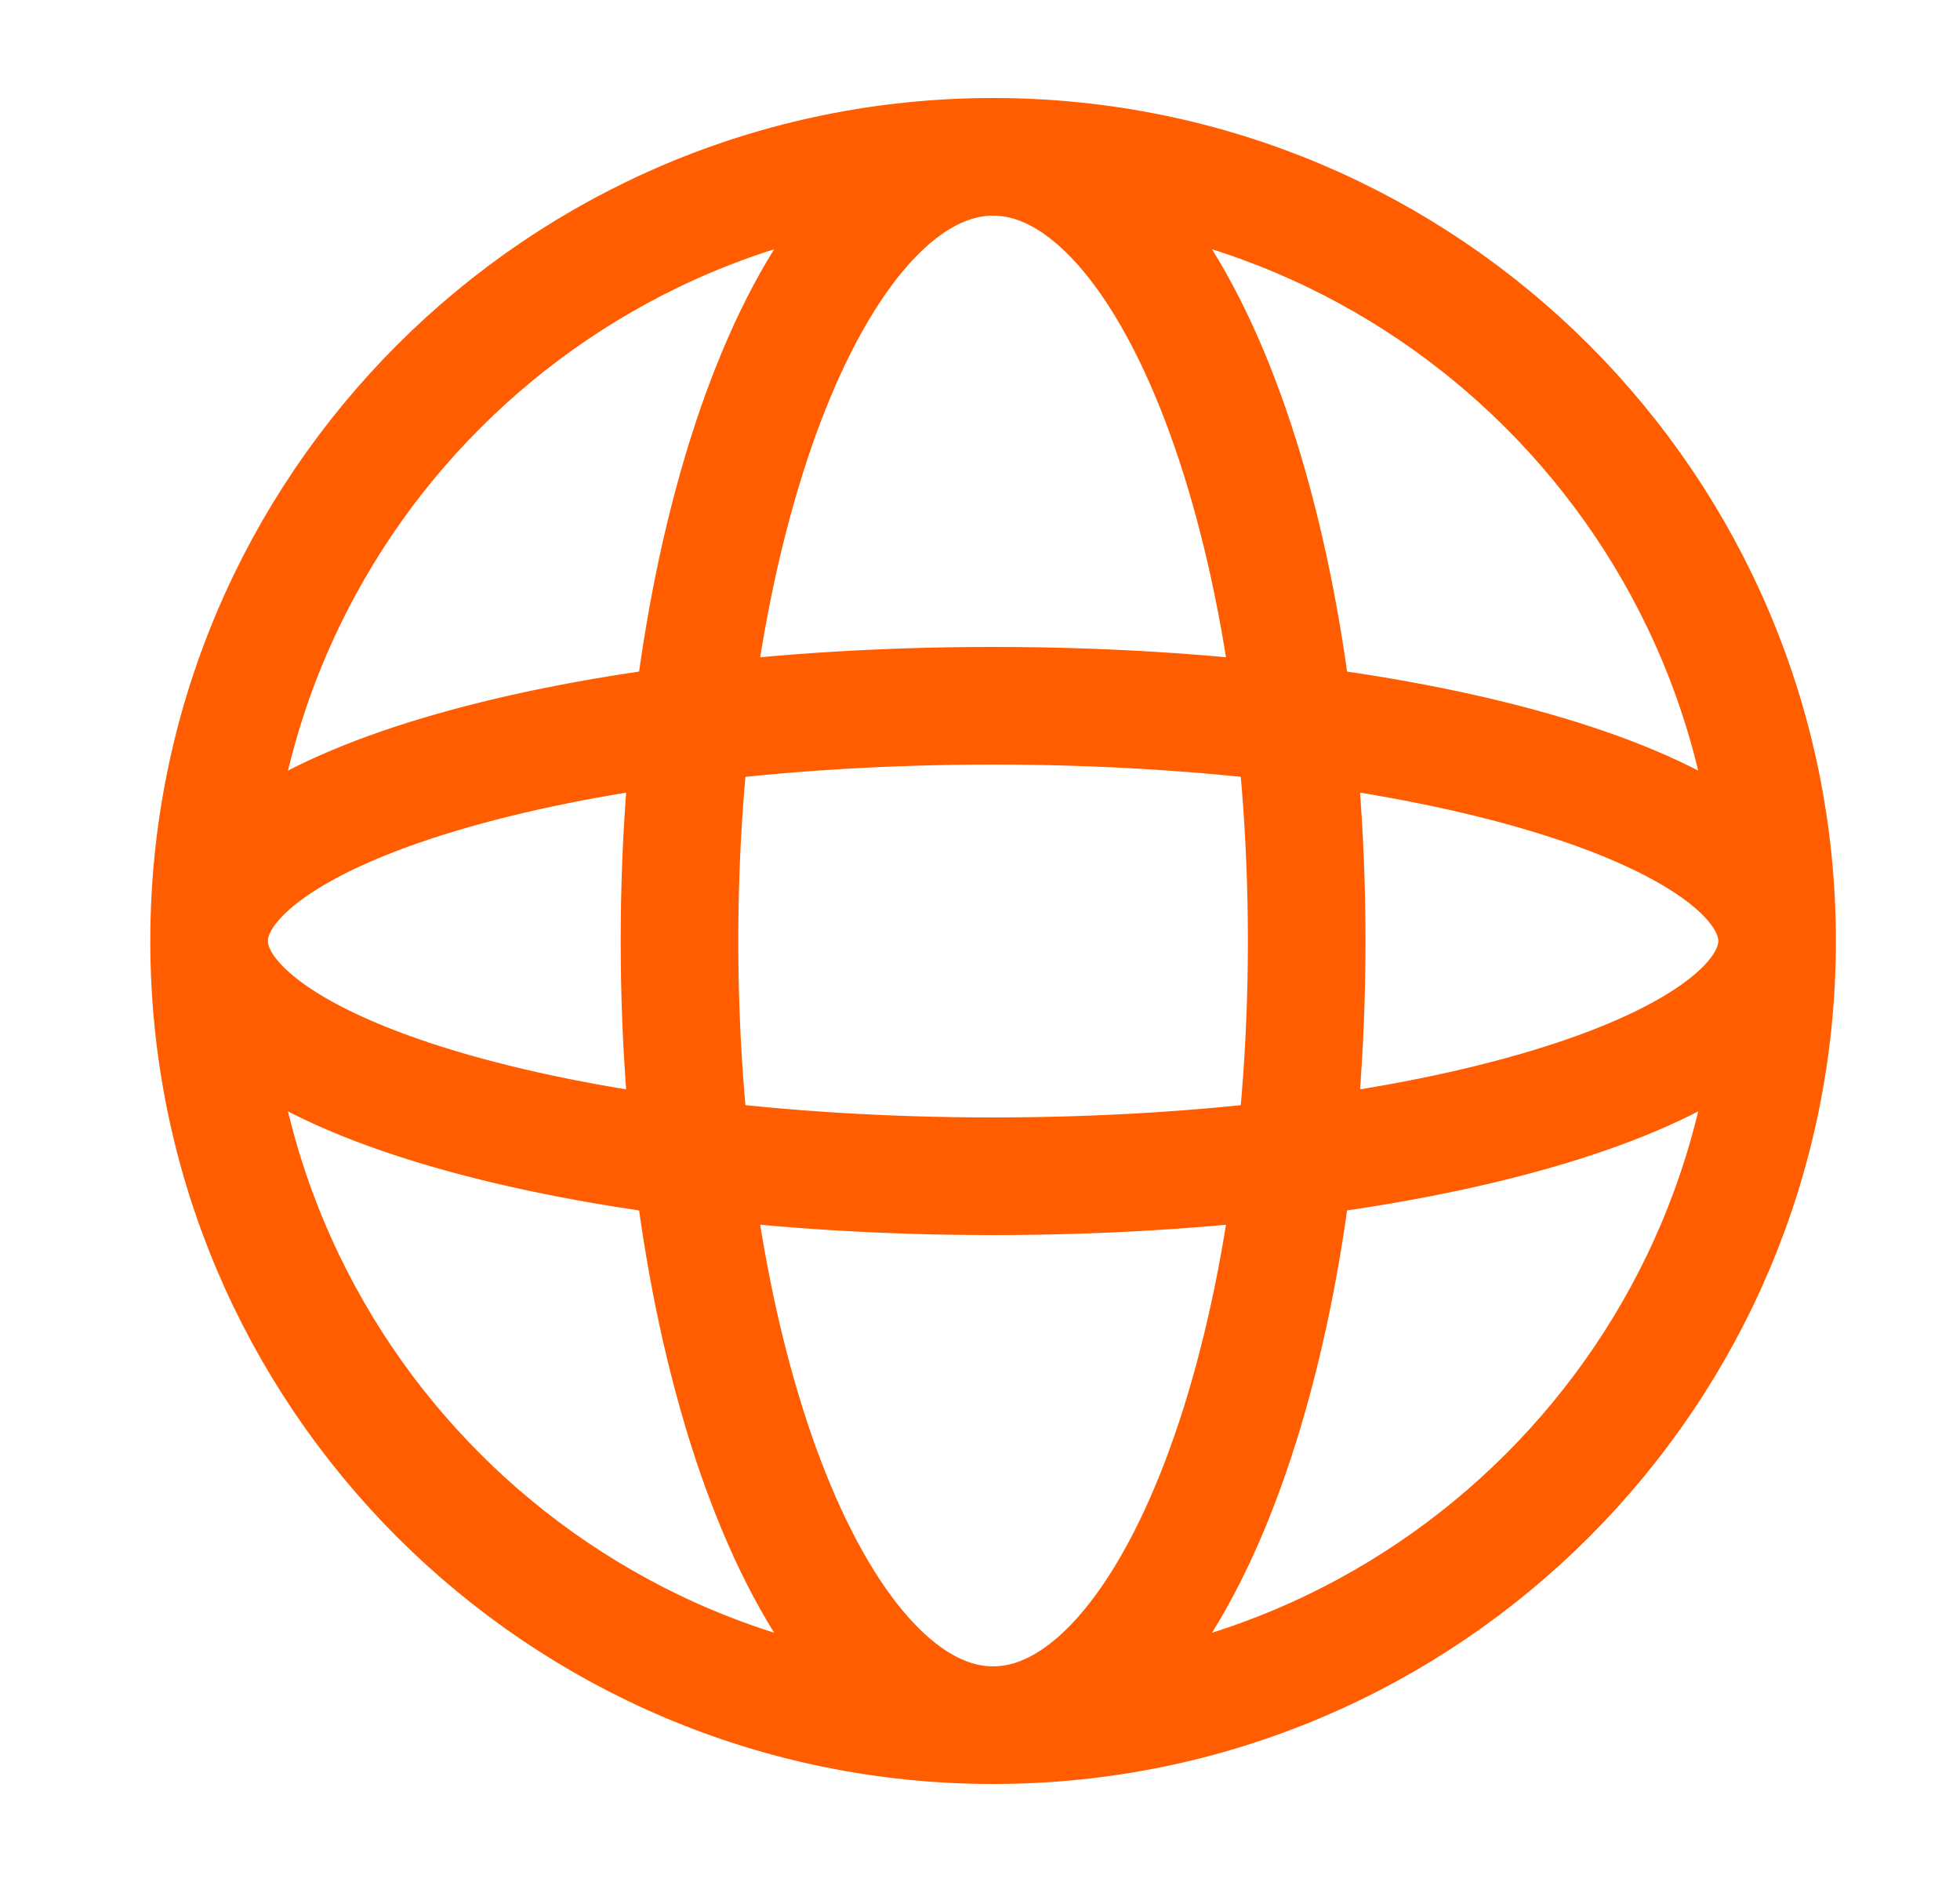 <svg width="25" height="24" viewBox="0 0 25 24" fill="none" xmlns="http://www.w3.org/2000/svg">
<path d="M22.667 12C22.667 17.523 18.19 22 12.667 22M22.667 12C22.667 6.477 18.19 2 12.667 2M22.667 12C22.667 10.343 18.19 9 12.667 9C7.144 9 2.667 10.343 2.667 12M22.667 12C22.667 13.657 18.19 15 12.667 15C7.144 15 2.667 13.657 2.667 12M12.667 22C7.144 22 2.667 17.523 2.667 12M12.667 22C14.876 22 16.667 17.523 16.667 12C16.667 6.477 14.876 2 12.667 2M12.667 22C10.458 22 8.667 17.523 8.667 12C8.667 6.477 10.458 2 12.667 2M2.667 12C2.667 6.477 7.144 2 12.667 2" stroke="#FF5D00" stroke-width="1.5"/>
</svg>
